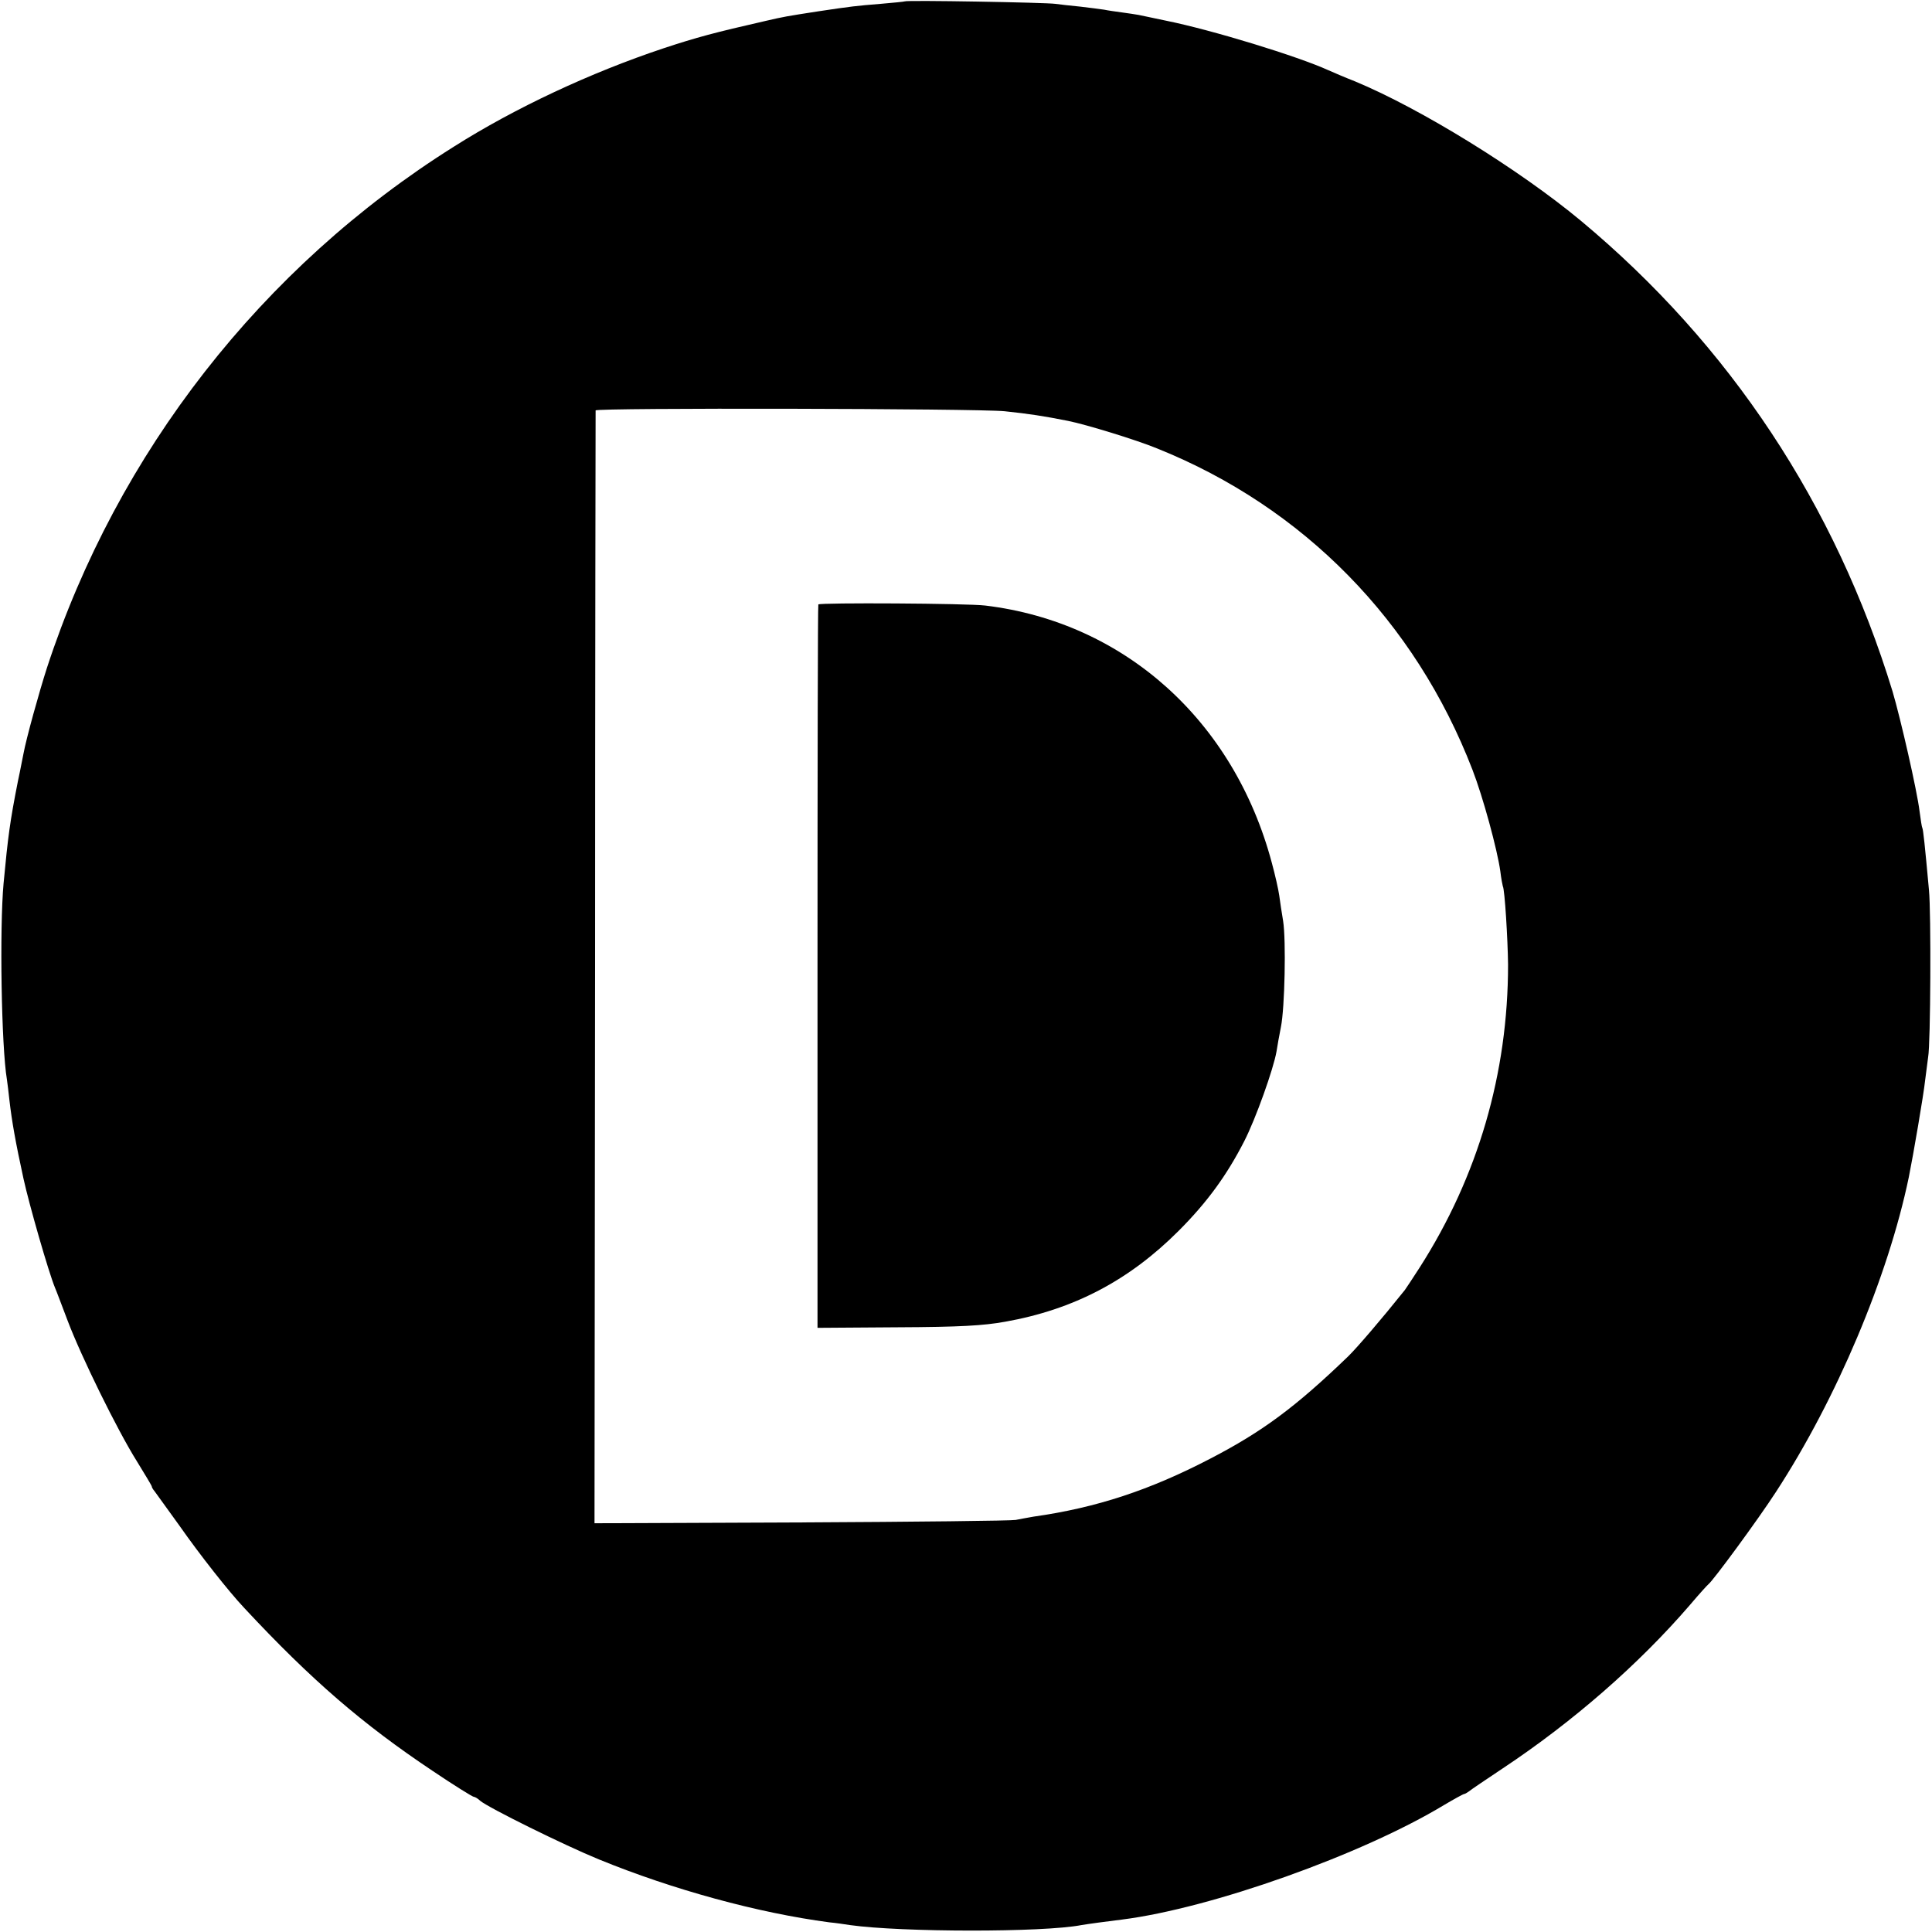 <svg version="1" xmlns="http://www.w3.org/2000/svg" width="933.333" height="933.333" viewBox="0 0 700 700"><path d="M327.8.5c-.1.1-4.1.5-8.8.9-8.7.7-10.5.9-22.5 2.7-11.6 1.8-12.3 1.9-19.2 3.5-18.4 4.2-24.8 5.9-36.9 9.9-26.4 8.8-53.8 21.6-75.9 35.6C94.9 96.8 42.5 164 17 242c-2.8 8.7-7.5 25.6-8.5 31.1-.3 1.3-1.1 5.8-2 9.9-2.9 14.7-3.6 20-5.2 37-1.5 16.4-.8 59.2 1.2 71.1.2 1.3.6 4.6.9 7.4.9 7.8 2.2 15.2 5.1 28.5 2.1 9.6 9.1 33.9 11.4 39.5.5 1.1 2.5 6.5 4.6 12 5 13.2 18.1 39.8 25 50.8 3 4.9 5.5 9 5.5 9.3 0 .3.4 1 1 1.7.5.7 4.6 6.4 9.1 12.6 7.2 10.3 17.9 23.9 23.4 29.7 24.3 26.1 42.9 42.1 68.2 59 7.7 5.2 14.5 9.4 14.9 9.4.4 0 1.5.6 2.3 1.4 2.9 2.5 30.4 16.1 43.1 21.3 26.9 11 57.7 19.4 83.5 22.8 2.2.2 5.6.7 7.5 1 18.6 2.6 69.8 2.7 83.8 0 1.6-.3 10.4-1.5 14.7-2 32.4-4.1 86.9-23.5 116.7-41.5 3.7-2.2 7-4 7.3-4 .3 0 1.1-.5 1.8-1 .7-.6 6.2-4.3 12.2-8.3 25.3-16.8 49.2-37.6 67.8-59.2 3.3-3.9 6.3-7.2 6.7-7.5 1.7-1.3 18.1-23.6 24.5-33.5 21.9-33.6 40.6-77.9 48.1-114 1.6-7.9 5.4-30.1 5.9-35 .4-3.3.9-7.1 1.1-8.5.9-4.7 1.1-52.5.3-60.5-1.5-16.5-2.1-22-2.4-22.5-.2-.3-.6-3-1-6-.9-7.5-6.9-33.7-9.8-43.5C665 182.8 626.8 125 572.8 80c-22.5-18.7-58.2-40.7-81.8-50.5-3.6-1.4-8-3.3-9.8-4.1-11-5-41.9-14.5-58.7-17.9-4.4-.9-8.9-1.9-10-2.1-1.1-.2-3.8-.6-6-.9-2.2-.3-5.1-.7-6.5-1-1.3-.2-5.2-.7-8.6-1.1-3.3-.3-7.4-.8-9-1-3.2-.5-54-1.4-54.6-.9zM364 149c8.7.9 14.5 1.8 23 3.5 6.5 1.3 24.8 6.9 32.3 10 53 21.3 93.4 62.5 114.2 116.4 3.8 9.8 9 28.9 10.1 36.8.3 2.6.8 5.1.9 5.4.7 1 1.8 19.4 1.9 28.4 0 39.4-10.9 76.7-32 109.7-2.5 3.9-4.9 7.5-5.4 8.2-8.4 10.5-17.3 20.9-20.6 24.1-19 18.3-31 27.2-49.9 37-21.9 11.4-41.3 17.8-64 21-2.2.4-5.1.9-6.5 1.2-1.4.3-36.3.7-77.5.9l-75.1.3.2-201.2c0-110.7.2-201.6.2-202 .2-1 138.2-.7 148.2.3z"/><path d="M296.5 219c-.2.3-.3 59.4-.3 131.3v130.8l29-.2c22.7-.1 31.1-.6 38.9-2 24.9-4.4 45-15 62.9-32.9 10.4-10.4 17.5-20.2 23.8-32.5 4.2-8.2 10.6-26.2 11.7-32.5.3-1.9 1-6 1.6-8.9 1.4-6.9 1.9-31.4.8-38.4-.5-2.9-1.1-7-1.4-9.2-.3-2.2-1.5-7.5-2.7-11.9-13.7-51.4-53.3-87.1-103.8-93.2-6.4-.8-60-1.1-60.5-.4z"/></svg>
